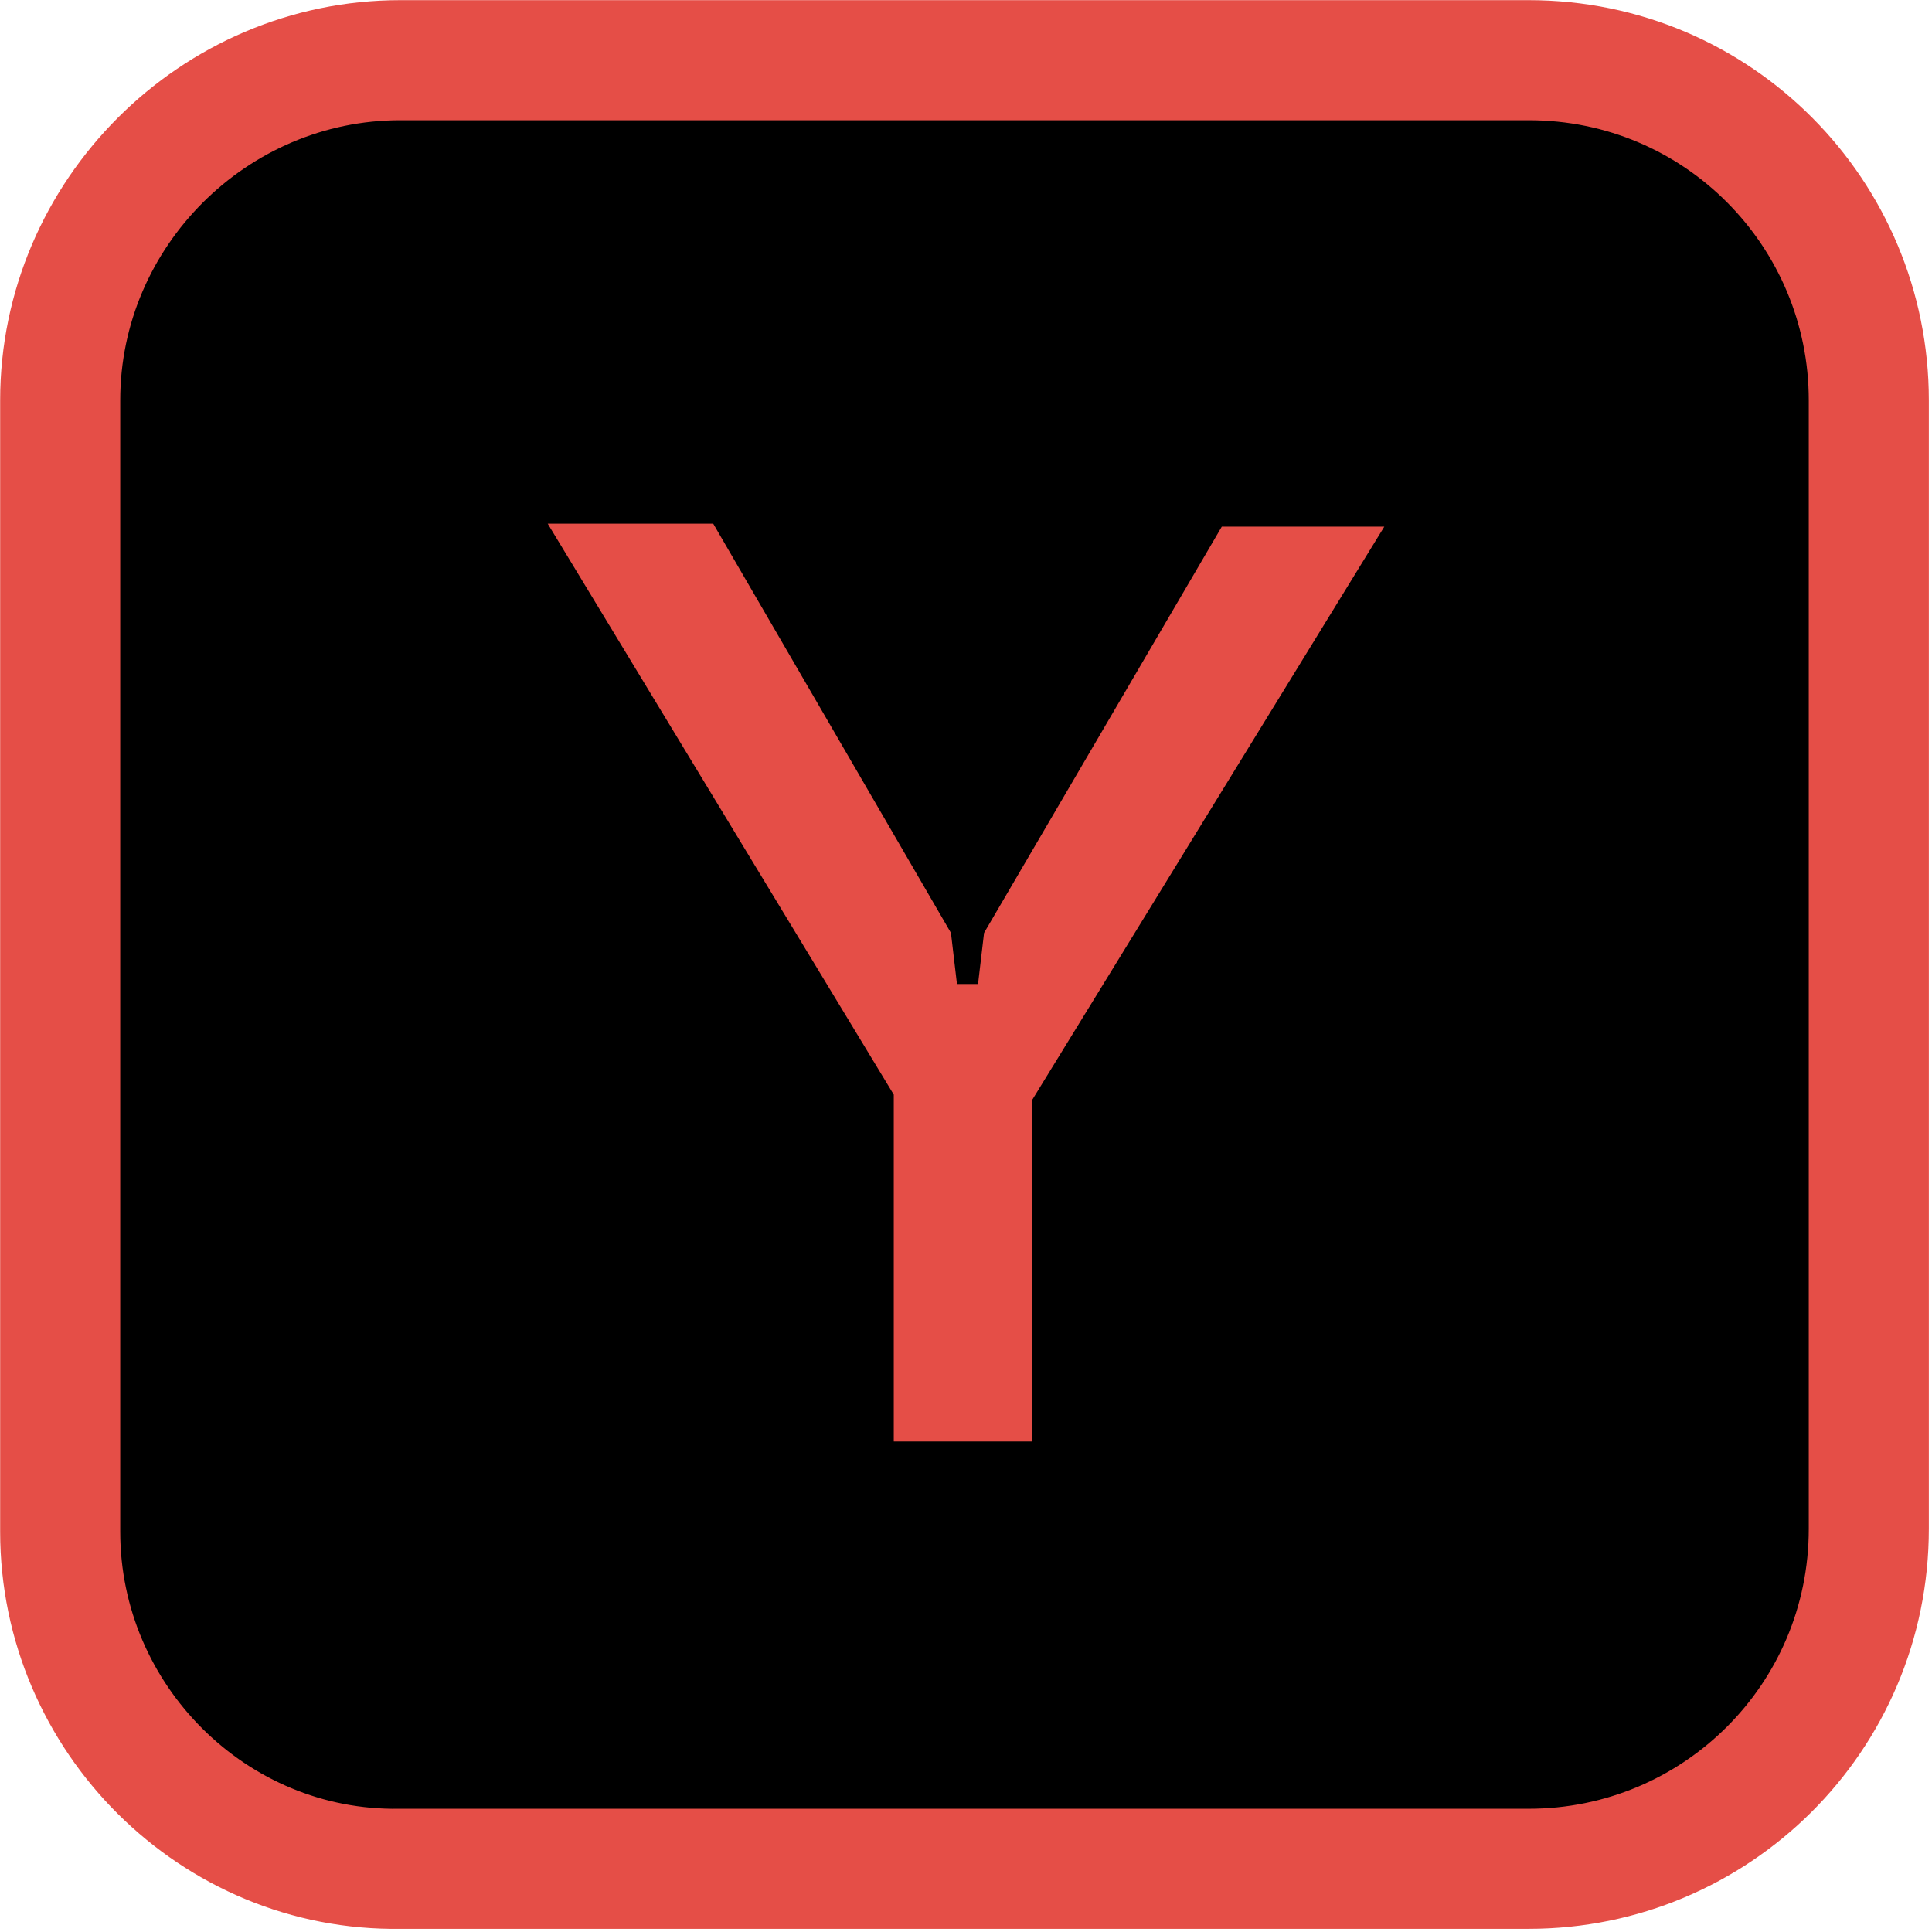<?xml version="1.0" encoding="utf-8"?>
<!-- Generator: Adobe Illustrator 25.4.1, SVG Export Plug-In . SVG Version: 6.00 Build 0)  -->
<svg version="1.1" id="Layer_1" xmlns="http://www.w3.org/2000/svg" xmlns:xlink="http://www.w3.org/1999/xlink" x="0px" y="0px"
	 viewBox="0 0 64.2 64.2" style="enable-background:new 0 0 64.2 64.2;" xml:space="preserve">
<style type="text/css">
	.st0{stroke:#E54E47;stroke-width:3.99;stroke-miterlimit:10;}
	.st1{fill:#E54E47;}
</style>
<g id="Layer_2_00000108274919392517530970000009009701522720646277_">
	<g id="Layer_1-2">
		<path class="st0" d="M13.3,2h37.5c6.3,0,11.3,5.1,11.3,11.3v37.5c0,6.3-5.1,11.3-11.3,11.3H13.3C7.1,62.2,2,57.1,2,50.9V13.3
			C2,7.1,7.1,2,13.3,2z"/>
		<path class="st1" d="M30.2,37.2l-12-19.8h5.5L31.6,31l0.2,1.7h0.7l0.2-1.7l7.9-13.5H46L33.9,37.2H30.2z M29.7,47.8V35.8h4.6v12.1
			H29.7z"/>
	</g>
</g>
</svg>
